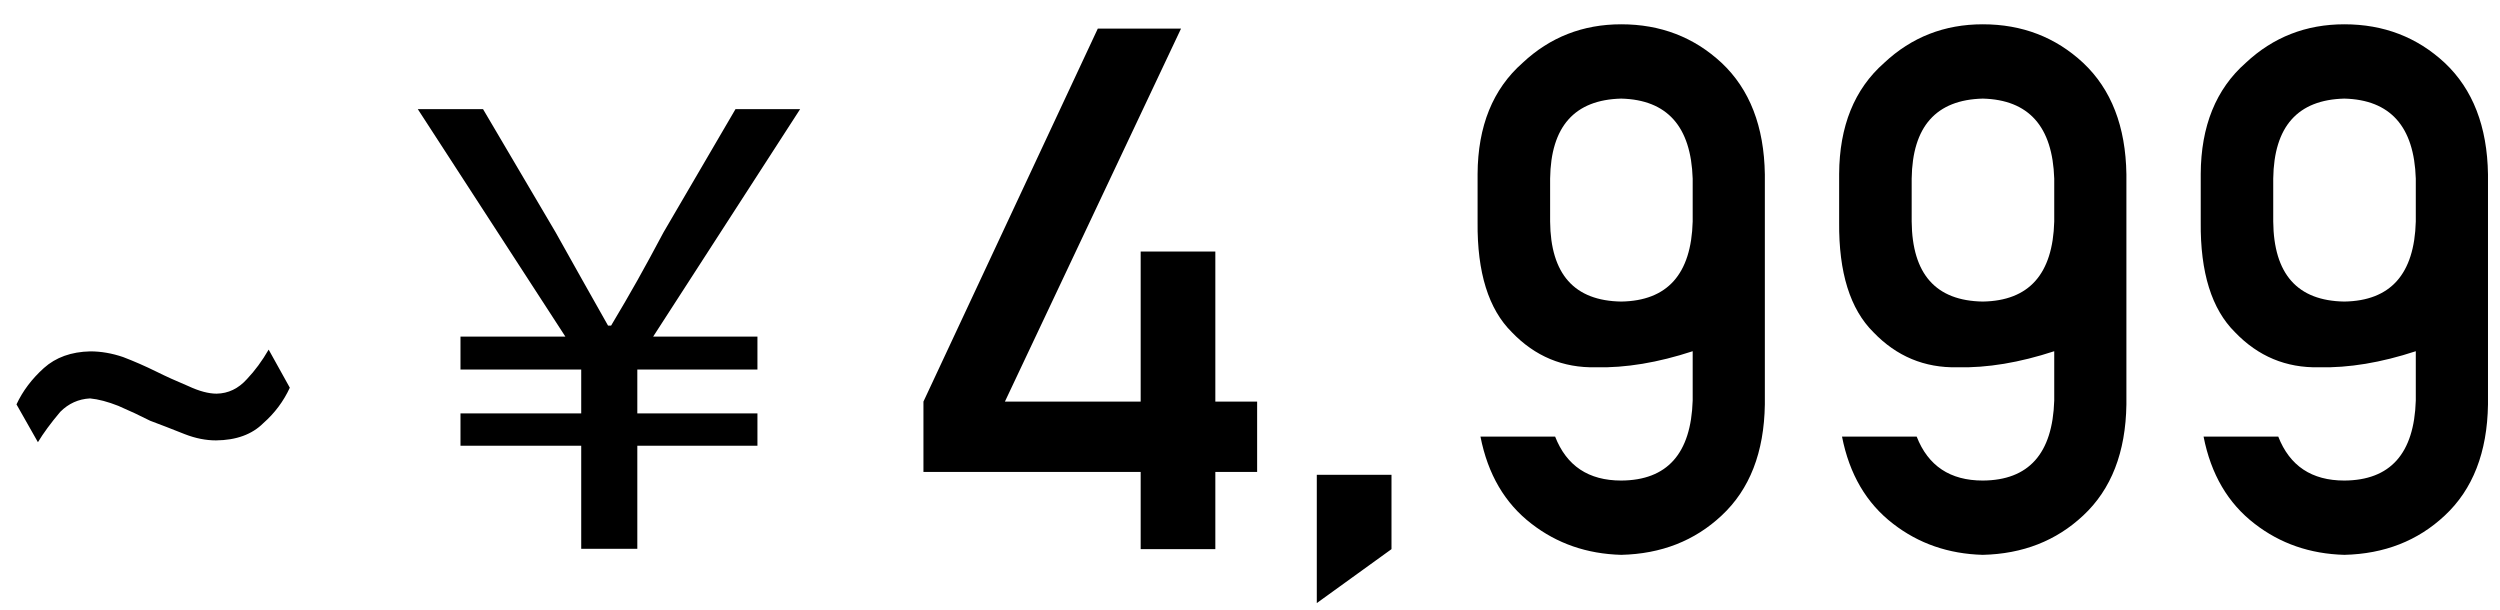 <svg width="82" height="20" viewBox="0 0 82 20" fill="none" xmlns="http://www.w3.org/2000/svg">
<path d="M1.244 14.504L0.541 13.264C0.743 12.828 1.042 12.43 1.439 12.072C1.83 11.721 2.338 11.538 2.963 11.525C3.314 11.525 3.673 11.587 4.037 11.711C4.395 11.848 4.76 12.007 5.131 12.19C5.43 12.339 5.782 12.499 6.186 12.668C6.537 12.831 6.843 12.912 7.104 12.912C7.488 12.906 7.82 12.746 8.1 12.434C8.36 12.16 8.598 11.838 8.812 11.467L9.506 12.717C9.298 13.166 9.008 13.553 8.637 13.879C8.266 14.25 7.748 14.439 7.084 14.445C6.752 14.445 6.41 14.377 6.059 14.24C5.635 14.071 5.258 13.925 4.926 13.801C4.607 13.638 4.258 13.475 3.881 13.312C3.536 13.176 3.227 13.094 2.953 13.068C2.576 13.088 2.25 13.234 1.977 13.508C1.664 13.879 1.42 14.211 1.244 14.504ZM19.064 18V14.62H15.104V13.56H19.064V12.12H15.104V11.04H18.544L13.704 3.58H15.844L18.224 7.62C18.924 8.88 19.304 9.54 19.944 10.68H20.044C20.724 9.54 21.104 8.86 21.764 7.62L24.124 3.58H26.244L21.424 11.04H24.844V12.12H20.904V13.56H24.844V14.62H20.904V18H19.064ZM30.289 15.48V13.172L36.008 0.938H38.738L32.961 13.172H37.414V8.25H39.863V13.172H41.234V15.48H39.863V18.012H37.414V15.48H30.289ZM43.191 19.781V15.574H45.641V18.012L43.191 19.781ZM48.465 7.289V5.707C48.473 4.137 48.965 2.922 49.941 2.062C50.84 1.219 51.918 0.797 53.176 0.797C54.465 0.797 55.562 1.219 56.469 2.062C57.391 2.93 57.863 4.148 57.887 5.719V13.266C57.863 14.836 57.391 16.051 56.469 16.91C55.586 17.738 54.488 18.168 53.176 18.199C52.051 18.168 51.07 17.828 50.234 17.18C49.359 16.508 48.801 15.555 48.559 14.32H51.008C51.383 15.281 52.105 15.762 53.176 15.762C54.684 15.754 55.465 14.879 55.52 13.137V11.52C54.379 11.895 53.32 12.07 52.344 12.047C51.266 12.07 50.348 11.688 49.59 10.898C48.824 10.141 48.449 8.938 48.465 7.289ZM50.844 5.859V7.266C50.859 8.992 51.637 9.867 53.176 9.891C54.691 9.867 55.473 8.992 55.52 7.266V5.859C55.465 4.148 54.684 3.273 53.176 3.234C51.645 3.273 50.867 4.148 50.844 5.859ZM60.324 7.289V5.707C60.332 4.137 60.824 2.922 61.801 2.062C62.699 1.219 63.777 0.797 65.035 0.797C66.324 0.797 67.422 1.219 68.328 2.062C69.25 2.93 69.723 4.148 69.746 5.719V13.266C69.723 14.836 69.25 16.051 68.328 16.91C67.445 17.738 66.348 18.168 65.035 18.199C63.91 18.168 62.93 17.828 62.094 17.18C61.219 16.508 60.66 15.555 60.418 14.32H62.867C63.242 15.281 63.965 15.762 65.035 15.762C66.543 15.754 67.324 14.879 67.379 13.137V11.52C66.238 11.895 65.18 12.07 64.203 12.047C63.125 12.07 62.207 11.688 61.449 10.898C60.684 10.141 60.309 8.938 60.324 7.289ZM62.703 5.859V7.266C62.719 8.992 63.496 9.867 65.035 9.891C66.551 9.867 67.332 8.992 67.379 7.266V5.859C67.324 4.148 66.543 3.273 65.035 3.234C63.504 3.273 62.727 4.148 62.703 5.859ZM72.184 7.289V5.707C72.191 4.137 72.684 2.922 73.66 2.062C74.559 1.219 75.637 0.797 76.894 0.797C78.184 0.797 79.281 1.219 80.188 2.062C81.109 2.93 81.582 4.148 81.606 5.719V13.266C81.582 14.836 81.109 16.051 80.188 16.91C79.305 17.738 78.207 18.168 76.894 18.199C75.769 18.168 74.789 17.828 73.953 17.18C73.078 16.508 72.519 15.555 72.277 14.32H74.727C75.102 15.281 75.824 15.762 76.894 15.762C78.402 15.754 79.184 14.879 79.238 13.137V11.52C78.098 11.895 77.039 12.07 76.062 12.047C74.984 12.07 74.066 11.688 73.309 10.898C72.543 10.141 72.168 8.938 72.184 7.289ZM74.562 5.859V7.266C74.578 8.992 75.356 9.867 76.894 9.891C78.41 9.867 79.191 8.992 79.238 7.266V5.859C79.184 4.148 78.402 3.273 76.894 3.234C75.363 3.273 74.586 4.148 74.562 5.859Z" fill="black"/>
</svg>
